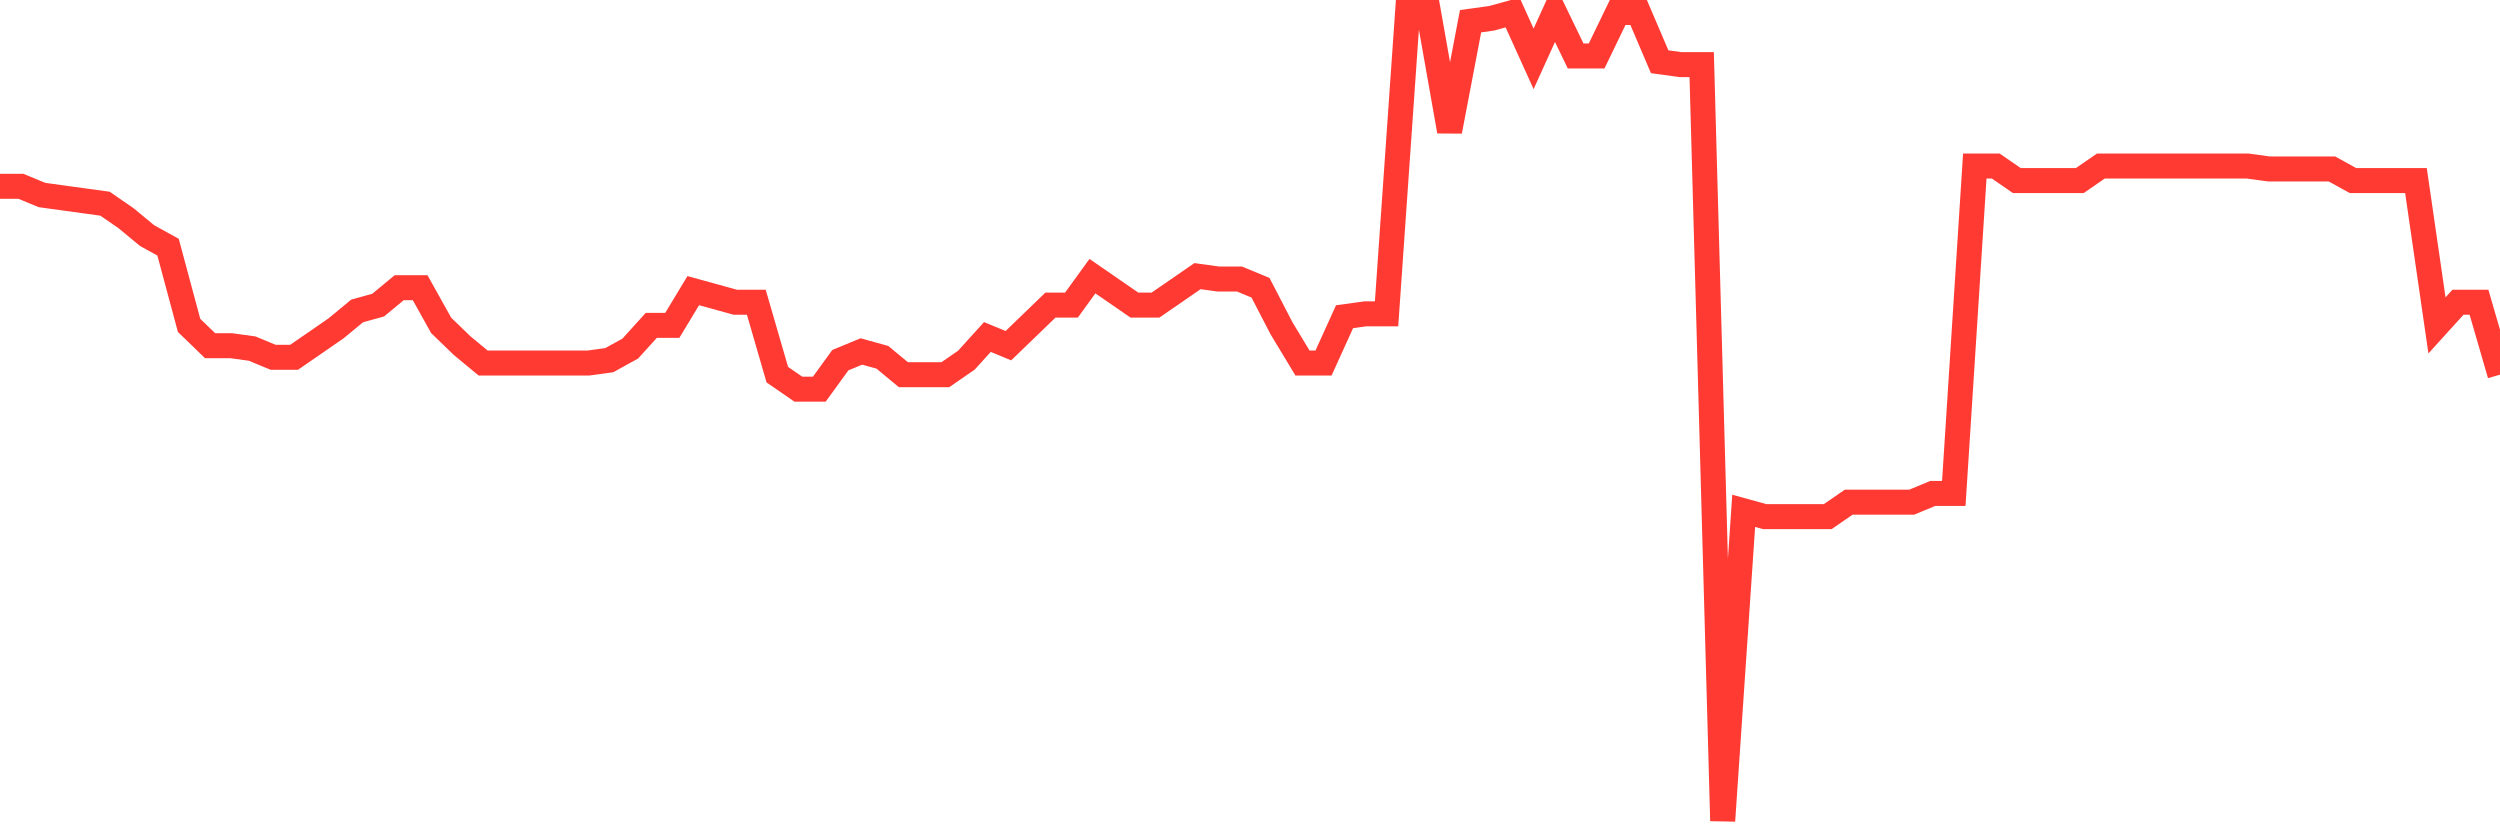 <svg
  xmlns="http://www.w3.org/2000/svg"
  xmlns:xlink="http://www.w3.org/1999/xlink"
  width="120"
  height="40"
  viewBox="0 0 120 40"
  preserveAspectRatio="none"
>
  <polyline
    points="0,8.944 1.008,8.944 2.017,9.361 3.025,9.5 4.034,9.639 5.042,9.778 6.05,10.474 7.059,11.308 8.067,11.865 9.076,15.619 10.084,16.593 11.092,16.593 12.101,16.732 13.109,17.149 14.118,17.149 15.126,16.454 16.134,15.758 17.143,14.924 18.151,14.646 19.16,13.811 20.168,13.811 21.176,15.619 22.185,16.593 23.193,17.427 24.202,17.427 25.21,17.427 26.218,17.427 27.227,17.427 28.235,17.427 29.244,17.288 30.252,16.732 31.261,15.619 32.269,15.619 33.277,13.951 34.286,14.229 35.294,14.507 36.303,14.507 37.311,17.984 38.319,18.679 39.328,18.679 40.336,17.288 41.345,16.871 42.353,17.149 43.361,17.984 44.37,17.984 45.378,17.984 46.387,17.288 47.395,16.176 48.403,16.593 49.412,15.619 50.42,14.646 51.429,14.646 52.437,13.255 53.445,13.951 54.454,14.646 55.462,14.646 56.471,13.951 57.479,13.255 58.487,13.394 59.496,13.394 60.504,13.811 61.513,15.758 62.521,17.427 63.529,17.427 64.538,15.202 65.546,15.063 66.555,15.063 67.563,0.6 68.571,0.6 69.58,6.302 70.588,1.017 71.597,0.878 72.605,0.6 73.613,2.825 74.622,0.6 75.63,2.686 76.639,2.686 77.647,0.6 78.655,0.6 79.664,2.964 80.672,3.103 81.681,3.103 82.689,39.4 83.697,24.52 84.706,24.798 85.714,24.798 86.723,24.798 87.731,24.798 88.739,24.103 89.748,24.103 90.756,24.103 91.765,24.103 92.773,23.685 93.782,23.685 94.79,7.971 95.798,7.971 96.807,8.666 97.815,8.666 98.824,8.666 99.832,8.666 100.84,7.971 101.849,7.971 102.857,7.971 103.866,7.971 104.874,7.971 105.882,7.971 106.891,7.971 107.899,7.971 108.908,8.11 109.916,8.11 110.924,8.11 111.933,8.11 112.941,8.666 113.95,8.666 114.958,8.666 115.966,8.666 116.975,15.619 117.983,14.507 118.992,14.507 120,17.984"
    fill="none"
    stroke="#ff3a33"
    stroke-width="1.2"
  >
  </polyline>
</svg>